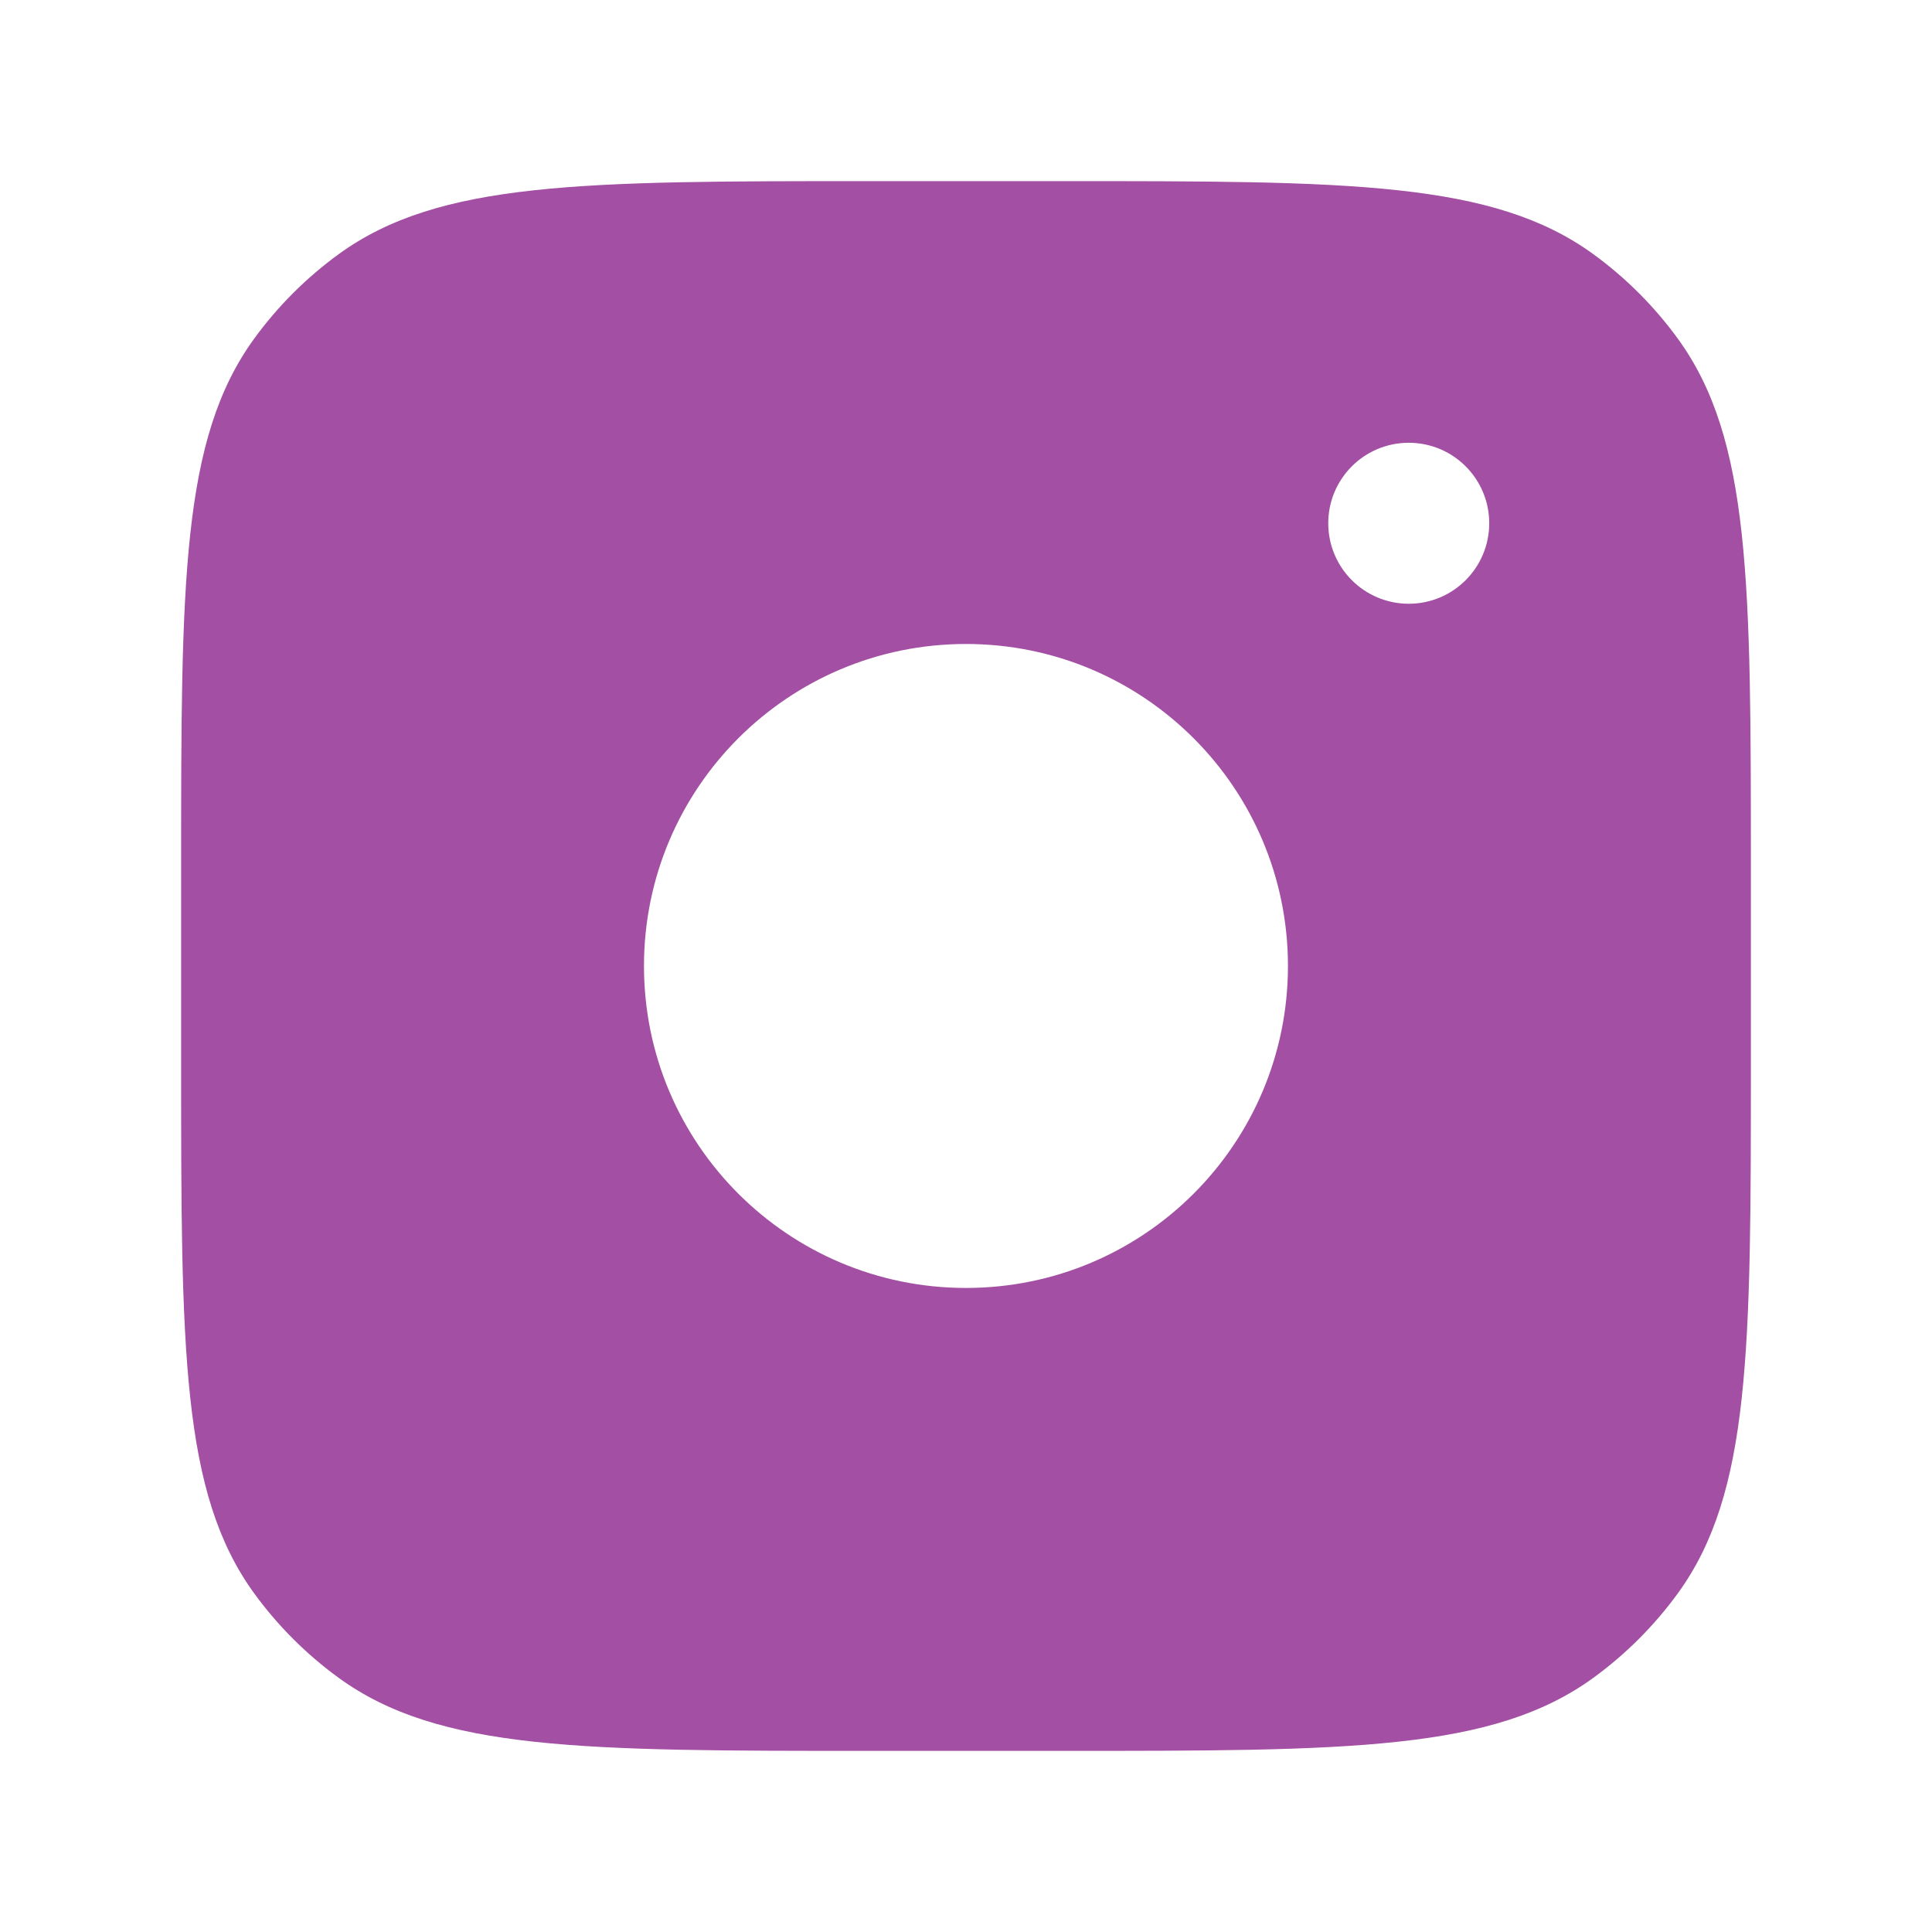 <svg width="28" height="28" viewBox="0 0 28 28" fill="none" xmlns="http://www.w3.org/2000/svg"><path fill-rule="evenodd" clip-rule="evenodd" d="M15.4 2.625H12.6C8.444 2.625 6.366 2.625 4.909 3.683C4.439 4.025 4.025 4.439 3.683 4.909C2.625 6.366 2.625 8.444 2.625 12.6V15.4C2.625 19.556 2.625 21.634 3.683 23.091C4.025 23.561 4.439 23.975 4.909 24.317C6.366 25.375 8.444 25.375 12.6 25.375H15.4C19.556 25.375 21.634 25.375 23.091 24.317C23.561 23.975 23.975 23.561 24.317 23.091C25.375 21.634 25.375 19.556 25.375 15.4V12.6C25.375 8.444 25.375 6.366 24.317 4.909C23.975 4.439 23.561 4.025 23.091 3.683C21.634 2.625 19.556 2.625 15.4 2.625ZM18.666 14C18.666 16.577 16.577 18.666 14 18.666C11.422 18.666 9.333 16.577 9.333 14C9.333 11.422 11.422 9.333 14 9.333C16.577 9.333 18.666 11.422 18.666 14ZM20.417 8.75C21.061 8.75 21.583 8.228 21.583 7.583C21.583 6.939 21.061 6.417 20.417 6.417C19.772 6.417 19.25 6.939 19.25 7.583C19.25 8.228 19.772 8.75 20.417 8.75Z" fill="#A34FA3"/></svg>